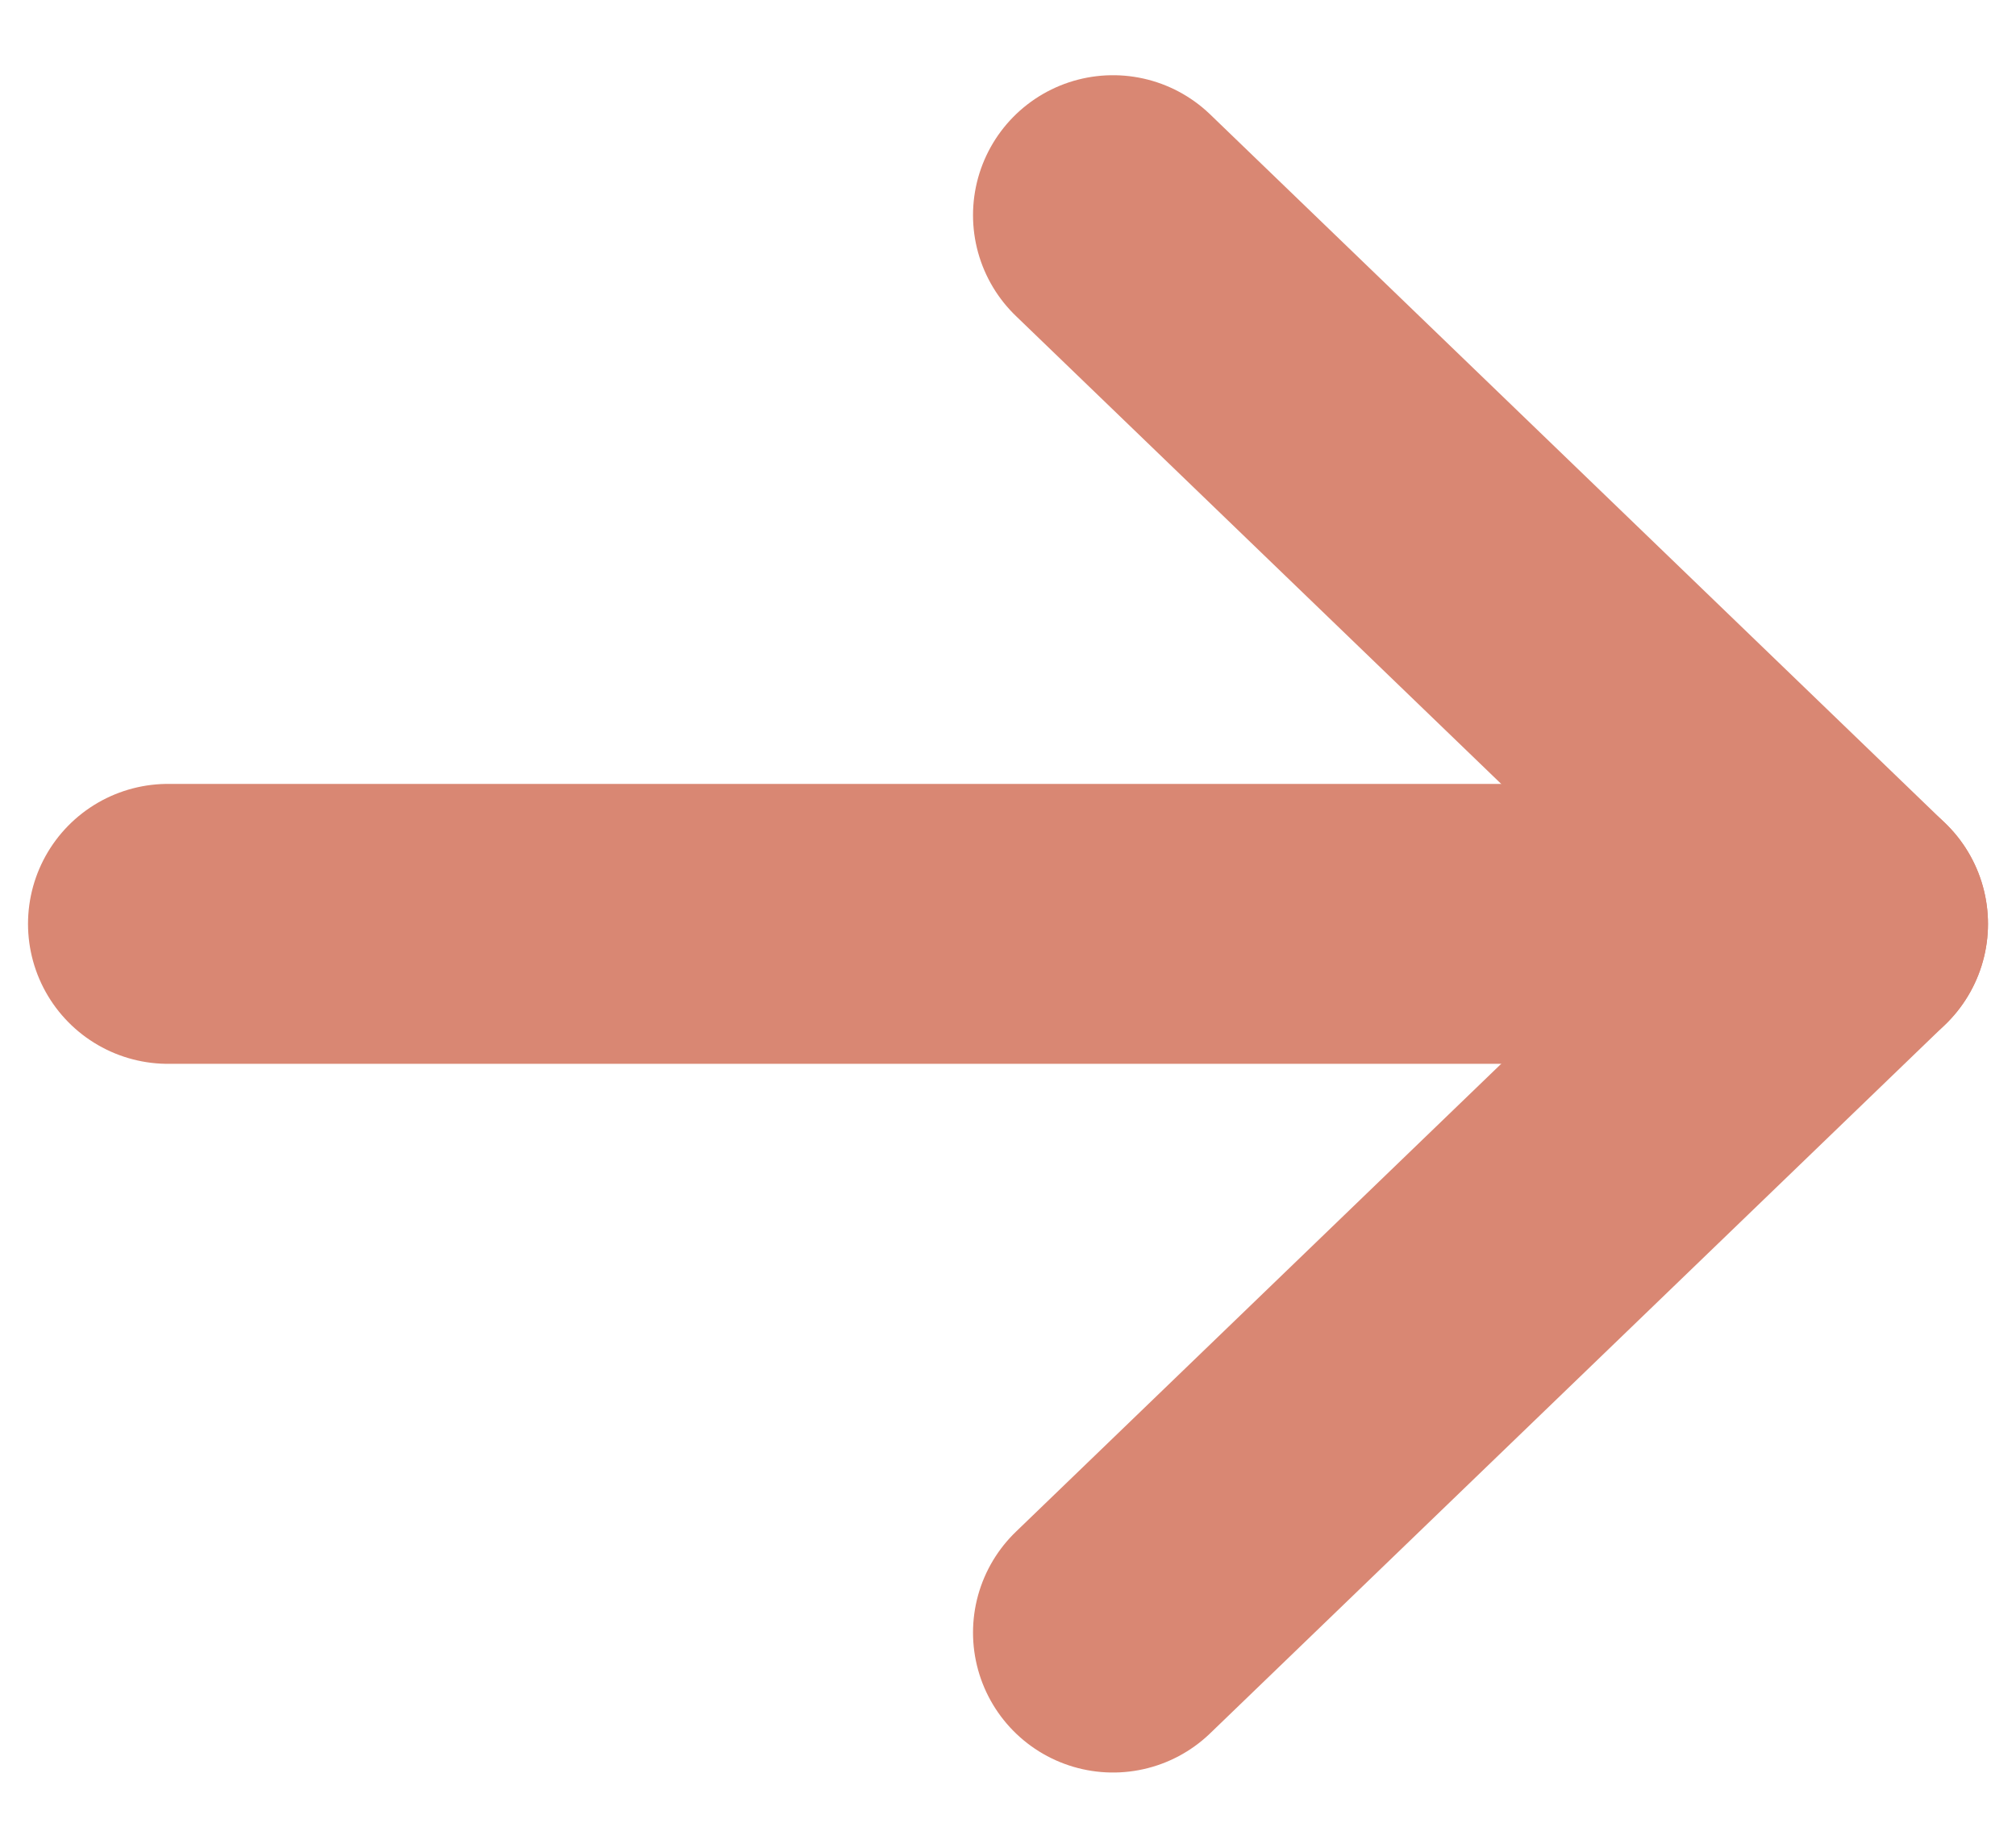 <svg width="24" height="22" viewBox="0 0 24 22" fill="none" xmlns="http://www.w3.org/2000/svg">
<path d="M13.25 19.438L22 11L13.25 2.562" stroke="#D98773" stroke-width="3.333" stroke-miterlimit="16" stroke-linecap="round" stroke-linejoin="round"/>
<path d="M22 11H2" stroke="#D98773" stroke-width="3.333" stroke-miterlimit="16" stroke-linecap="round" stroke-linejoin="round"/>
</svg>
